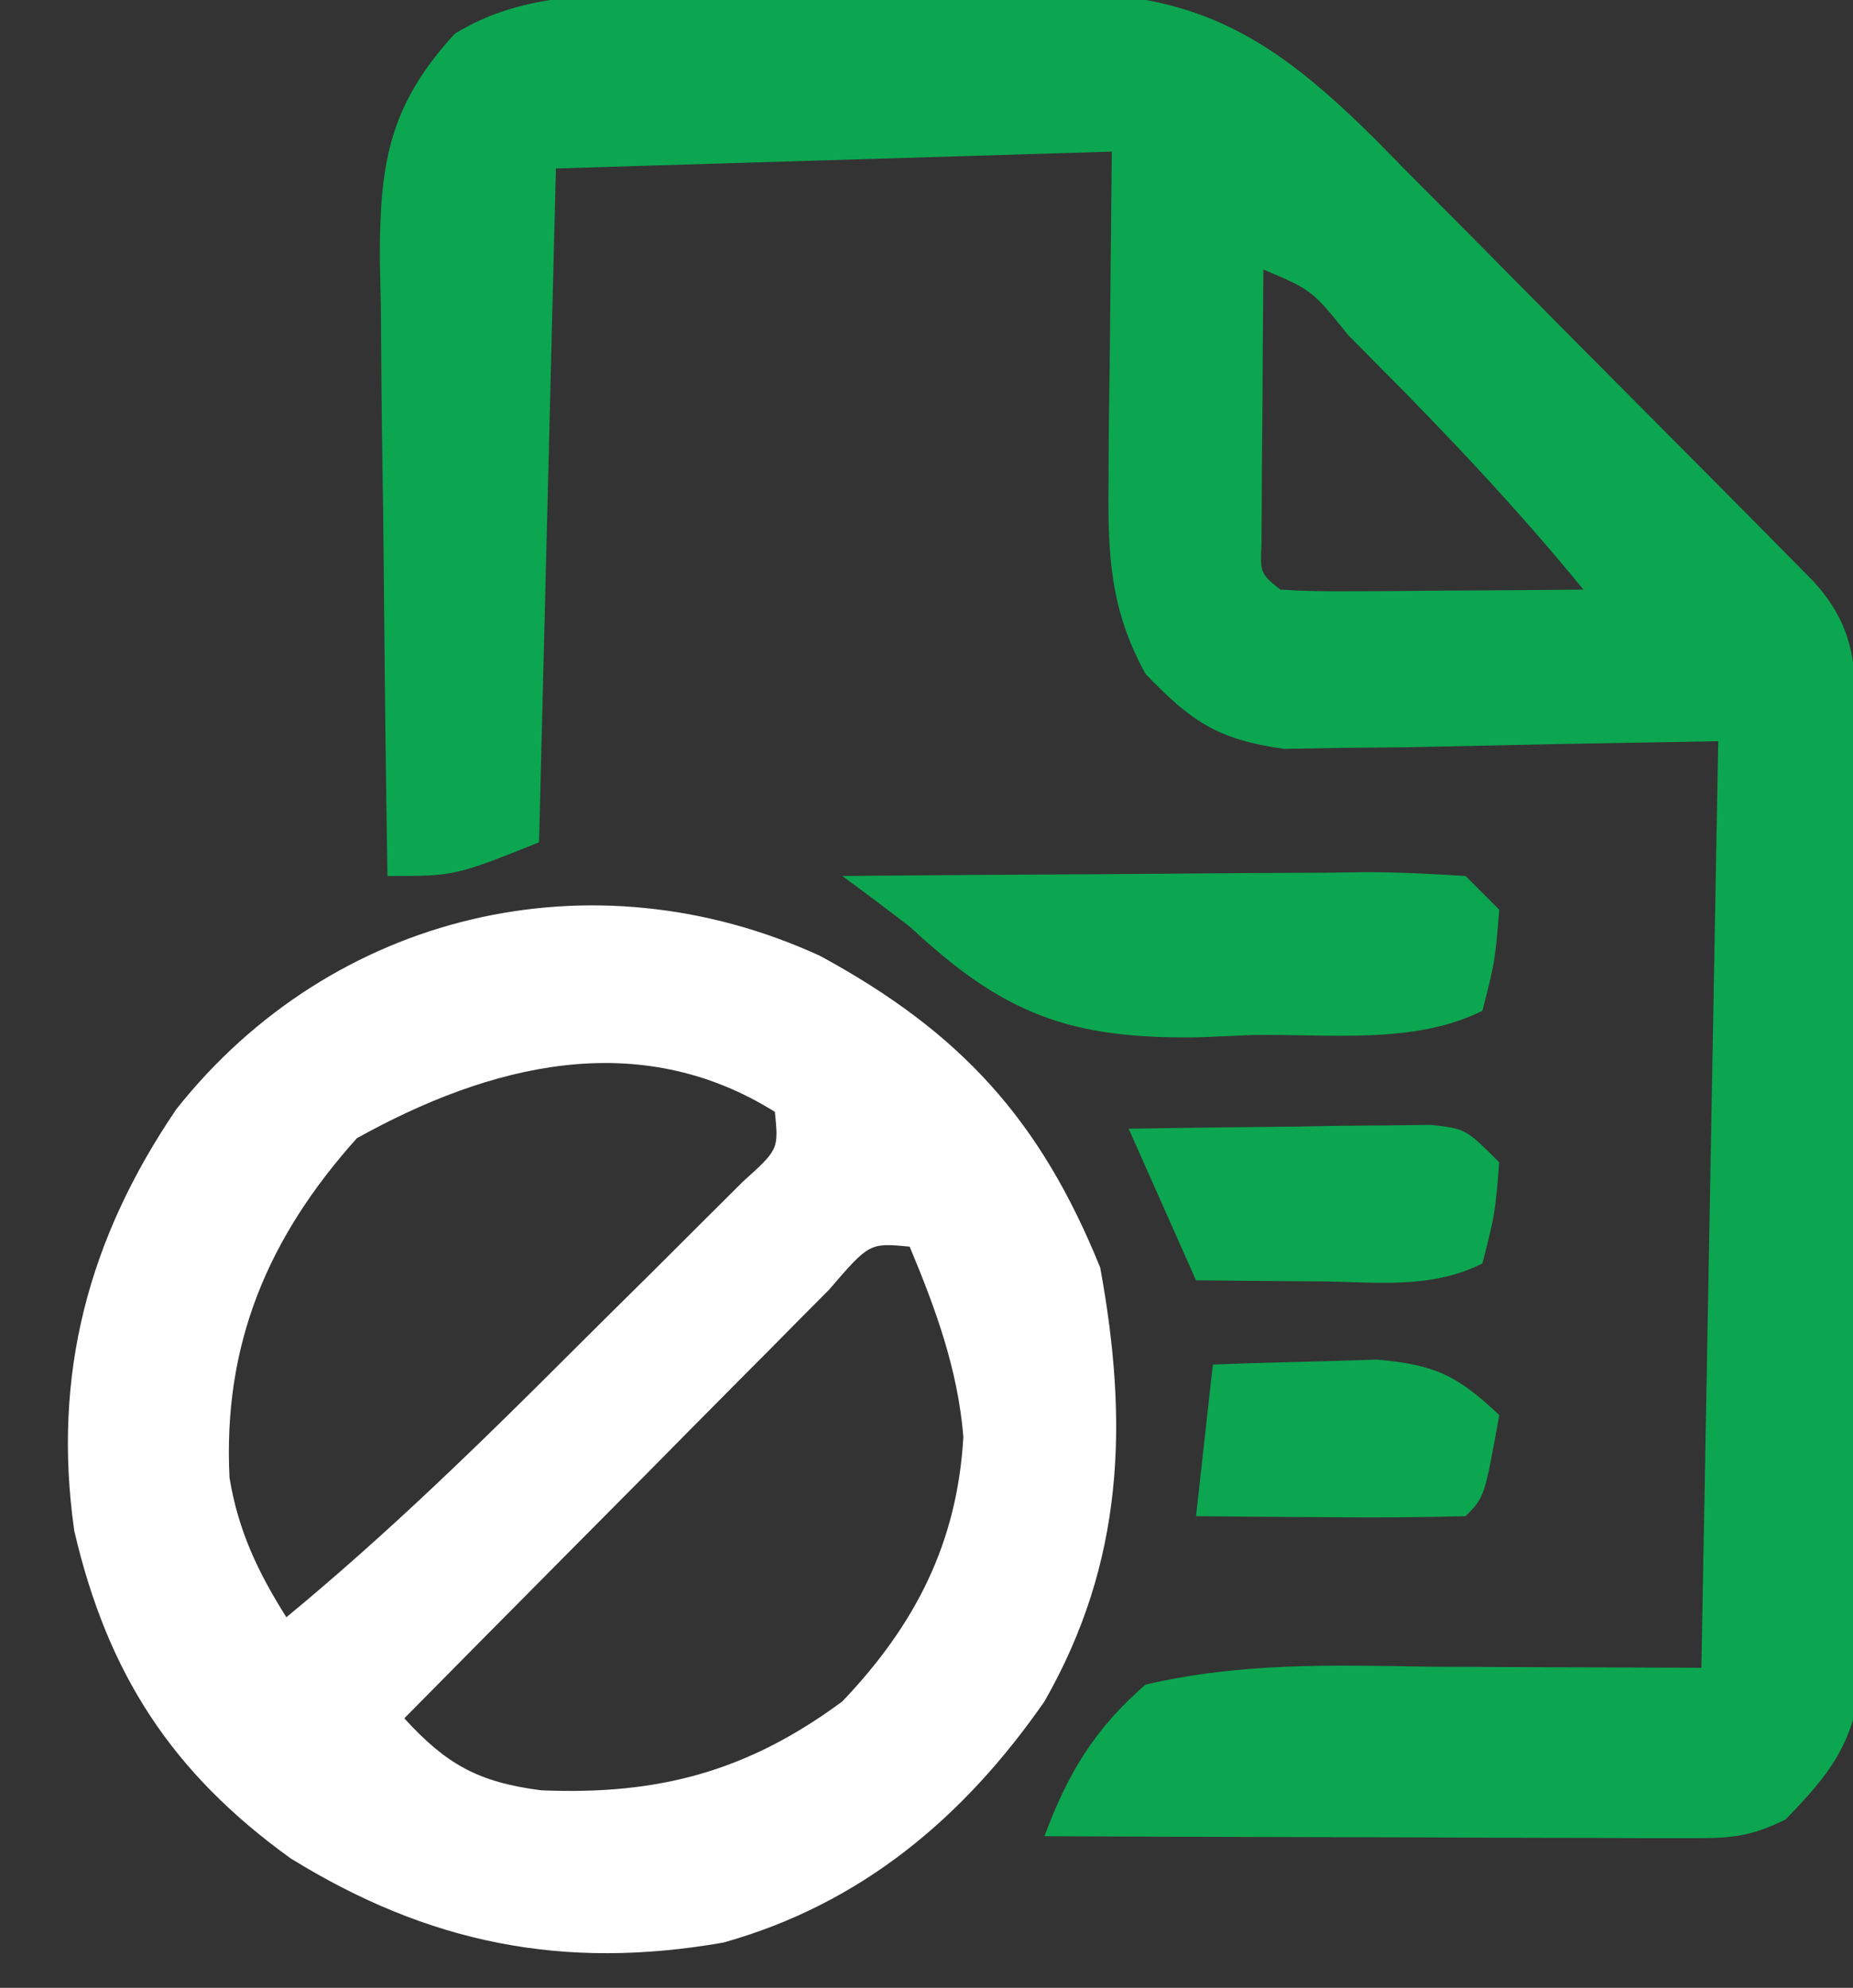 <?xml version="1.0" encoding="UTF-8"?>
<svg version="1.1" xmlns="http://www.w3.org/2000/svg" width="110" height="118">
<rect width="100%" height="100%" fill="#333333" stroke="none"/>
<path d="M0 0 C0.822 -0.004 1.644 -0.009 2.491 -0.013 C4.225 -0.019 5.959 -0.019 7.693 -0.015 C10.336 -0.012 12.977 -0.035 15.619 -0.061 C17.309 -0.063 18.998 -0.064 20.688 -0.062 C21.864 -0.076 21.864 -0.076 23.065 -0.09 C31.08 -0.023 35.527 3.078 41.096 8.621 C41.783 9.321 42.471 10.021 43.18 10.742 C43.901 11.466 44.623 12.189 45.366 12.935 C46.883 14.458 48.397 15.986 49.907 17.516 C52.225 19.866 54.554 22.204 56.885 24.541 C58.359 26.024 59.832 27.508 61.305 28.992 C62.003 29.694 62.7 30.396 63.419 31.12 C64.381 32.096 64.381 32.096 65.363 33.092 C65.928 33.665 66.494 34.238 67.077 34.828 C69.835 37.875 69.552 40.414 69.587 44.415 C69.606 46.343 69.606 46.343 69.626 48.309 C69.634 49.719 69.642 51.129 69.648 52.539 C69.653 53.248 69.657 53.957 69.661 54.688 C69.682 58.441 69.696 62.195 69.705 65.948 C69.716 69.822 69.751 73.695 69.79 77.569 C69.817 80.55 69.825 83.531 69.829 86.512 C69.833 87.94 69.845 89.368 69.864 90.796 C69.888 92.796 69.885 94.797 69.88 96.798 C69.886 97.936 69.892 99.073 69.898 100.245 C69.303 103.972 68.014 105.622 65.41 108.301 C63.124 109.444 61.867 109.422 59.328 109.414 C58.067 109.414 58.067 109.414 56.78 109.414 C55.417 109.406 55.417 109.406 54.027 109.398 C53.098 109.397 52.169 109.396 51.211 109.394 C48.236 109.389 45.26 109.376 42.285 109.363 C40.271 109.358 38.257 109.354 36.242 109.35 C31.298 109.339 26.354 109.321 21.41 109.301 C22.799 105.571 24.386 102.922 27.41 100.301 C33.063 98.983 38.498 99.135 44.285 99.238 C49.606 99.259 54.928 99.28 60.41 99.301 C60.74 81.151 61.07 63.001 61.41 44.301 C52.091 44.459 52.091 44.459 42.773 44.661 C41.608 44.671 40.443 44.681 39.242 44.691 C38.053 44.712 36.865 44.733 35.64 44.755 C31.703 44.201 30.147 43.15 27.41 40.301 C25.347 36.551 25.173 33.361 25.215 29.125 C25.22 28.082 25.225 27.038 25.23 25.964 C25.248 24.652 25.266 23.34 25.285 21.988 C25.326 17.801 25.368 13.615 25.41 9.301 C9.075 9.796 9.075 9.796 -7.59 10.301 C-7.92 23.501 -8.25 36.701 -8.59 50.301 C-13.59 52.301 -13.59 52.301 -17.59 52.301 C-17.689 46.144 -17.761 39.989 -17.81 33.832 C-17.83 31.738 -17.857 29.645 -17.892 27.552 C-17.94 24.539 -17.963 21.526 -17.98 18.512 C-18.001 17.58 -18.022 16.649 -18.043 15.689 C-18.045 10.096 -17.546 6.601 -13.59 2.301 C-9.386 -0.275 -4.796 -0.006 0 0 Z M34.41 16.301 C34.383 19.28 34.363 22.259 34.348 25.238 C34.339 26.088 34.331 26.939 34.322 27.814 C34.319 28.623 34.316 29.432 34.312 30.266 C34.307 31.014 34.302 31.763 34.297 32.535 C34.217 34.327 34.217 34.327 35.41 35.301 C36.753 35.387 38.1 35.408 39.445 35.398 C40.254 35.395 41.063 35.392 41.896 35.389 C43.172 35.376 43.172 35.376 44.473 35.363 C45.327 35.359 46.181 35.354 47.061 35.35 C49.177 35.338 51.294 35.32 53.41 35.301 C49.541 30.572 45.407 26.188 41.098 21.863 C40.558 21.319 40.018 20.775 39.462 20.214 C37.298 17.524 37.298 17.524 34.41 16.301 Z " fill="#0CA650" transform="translate(40.59,-0.301)"/>
<path d="M0 0 C8.326 4.521 13.08 9.721 16.629 18.508 C18.321 27.74 18.043 35.99 13.316 44.258 C8.525 51.16 2.422 56.284 -5.746 58.57 C-15.237 60.228 -23.237 58.634 -31.434 53.57 C-38.492 48.482 -42.308 42.598 -44.277 34.121 C-45.593 24.846 -43.437 16.778 -38.215 9.098 C-28.957 -2.583 -13.522 -6.208 0 0 Z M-27.496 10.82 C-32.776 16.704 -35.459 23.053 -35.059 30.984 C-34.541 34.12 -33.372 36.585 -31.684 39.258 C-25.714 34.335 -20.221 28.982 -14.756 23.516 C-13.23 21.992 -11.696 20.476 -10.162 18.961 C-9.191 17.993 -8.22 17.024 -7.25 16.055 C-6.373 15.182 -5.496 14.309 -4.592 13.409 C-2.462 11.488 -2.462 11.488 -2.684 9.258 C-10.808 4.18 -19.654 6.464 -27.496 10.82 Z M0.519 19.828 C-0.66 21.008 -1.834 22.193 -3.004 23.383 C-3.623 24.004 -4.241 24.626 -4.879 25.266 C-6.86 27.259 -8.834 29.258 -10.809 31.258 C-12.148 32.607 -13.488 33.956 -14.828 35.305 C-18.119 38.617 -21.403 41.936 -24.684 45.258 C-22.19 47.989 -20.3 49.05 -16.555 49.531 C-9.601 49.821 -4.326 48.424 1.316 44.258 C5.65 39.713 8.148 34.844 8.504 28.543 C8.175 24.54 6.858 20.942 5.316 17.258 C2.929 17.032 2.929 17.032 0.519 19.828 Z " fill="#FFFFFF" transform="translate(48.684,56.742)"/>
<path d="M0 0 C5.233 -0.049 10.465 -0.086 15.698 -0.11 C17.479 -0.12 19.26 -0.134 21.041 -0.151 C23.598 -0.175 26.154 -0.186 28.711 -0.195 C29.909 -0.211 29.909 -0.211 31.132 -0.227 C33.09 -0.227 35.046 -0.122 37 0 C37.66 0.66 38.32 1.32 39 2 C38.75 5.062 38.75 5.062 38 8 C33.938 10.031 28.84 9.361 24.375 9.438 C23.306 9.483 22.238 9.529 21.137 9.576 C13.451 9.685 9.573 8.196 4 3 C2.677 1.987 1.346 0.983 0 0 Z " fill="#0CA650" transform="translate(50,52)"/>
<path d="M0 0 C3.292 -0.054 6.583 -0.094 9.875 -0.125 C10.812 -0.142 11.749 -0.159 12.715 -0.176 C13.611 -0.182 14.507 -0.189 15.43 -0.195 C16.257 -0.206 17.085 -0.216 17.937 -0.227 C20 0 20 0 22 2 C21.75 5.062 21.75 5.062 21 8 C17.935 9.533 14.732 9.103 11.375 9.062 C10.669 9.058 9.962 9.053 9.234 9.049 C7.49 9.037 5.745 9.019 4 9 C2.68 6.03 1.36 3.06 0 0 Z " fill="#0CA650" transform="translate(67,67)"/>
<path d="M0 0 C2.083 -0.081 4.166 -0.139 6.25 -0.188 C7.99 -0.24 7.99 -0.24 9.766 -0.293 C13.223 0.02 14.516 0.657 17 3 C16.125 7.875 16.125 7.875 15 9 C12.303 9.073 9.633 9.092 6.938 9.062 C5.8 9.056 5.8 9.056 4.639 9.049 C2.759 9.037 0.88 9.019 -1 9 C-0.67 6.03 -0.34 3.06 0 0 Z " fill="#0CA650" transform="translate(72,81)"/>
</svg>
